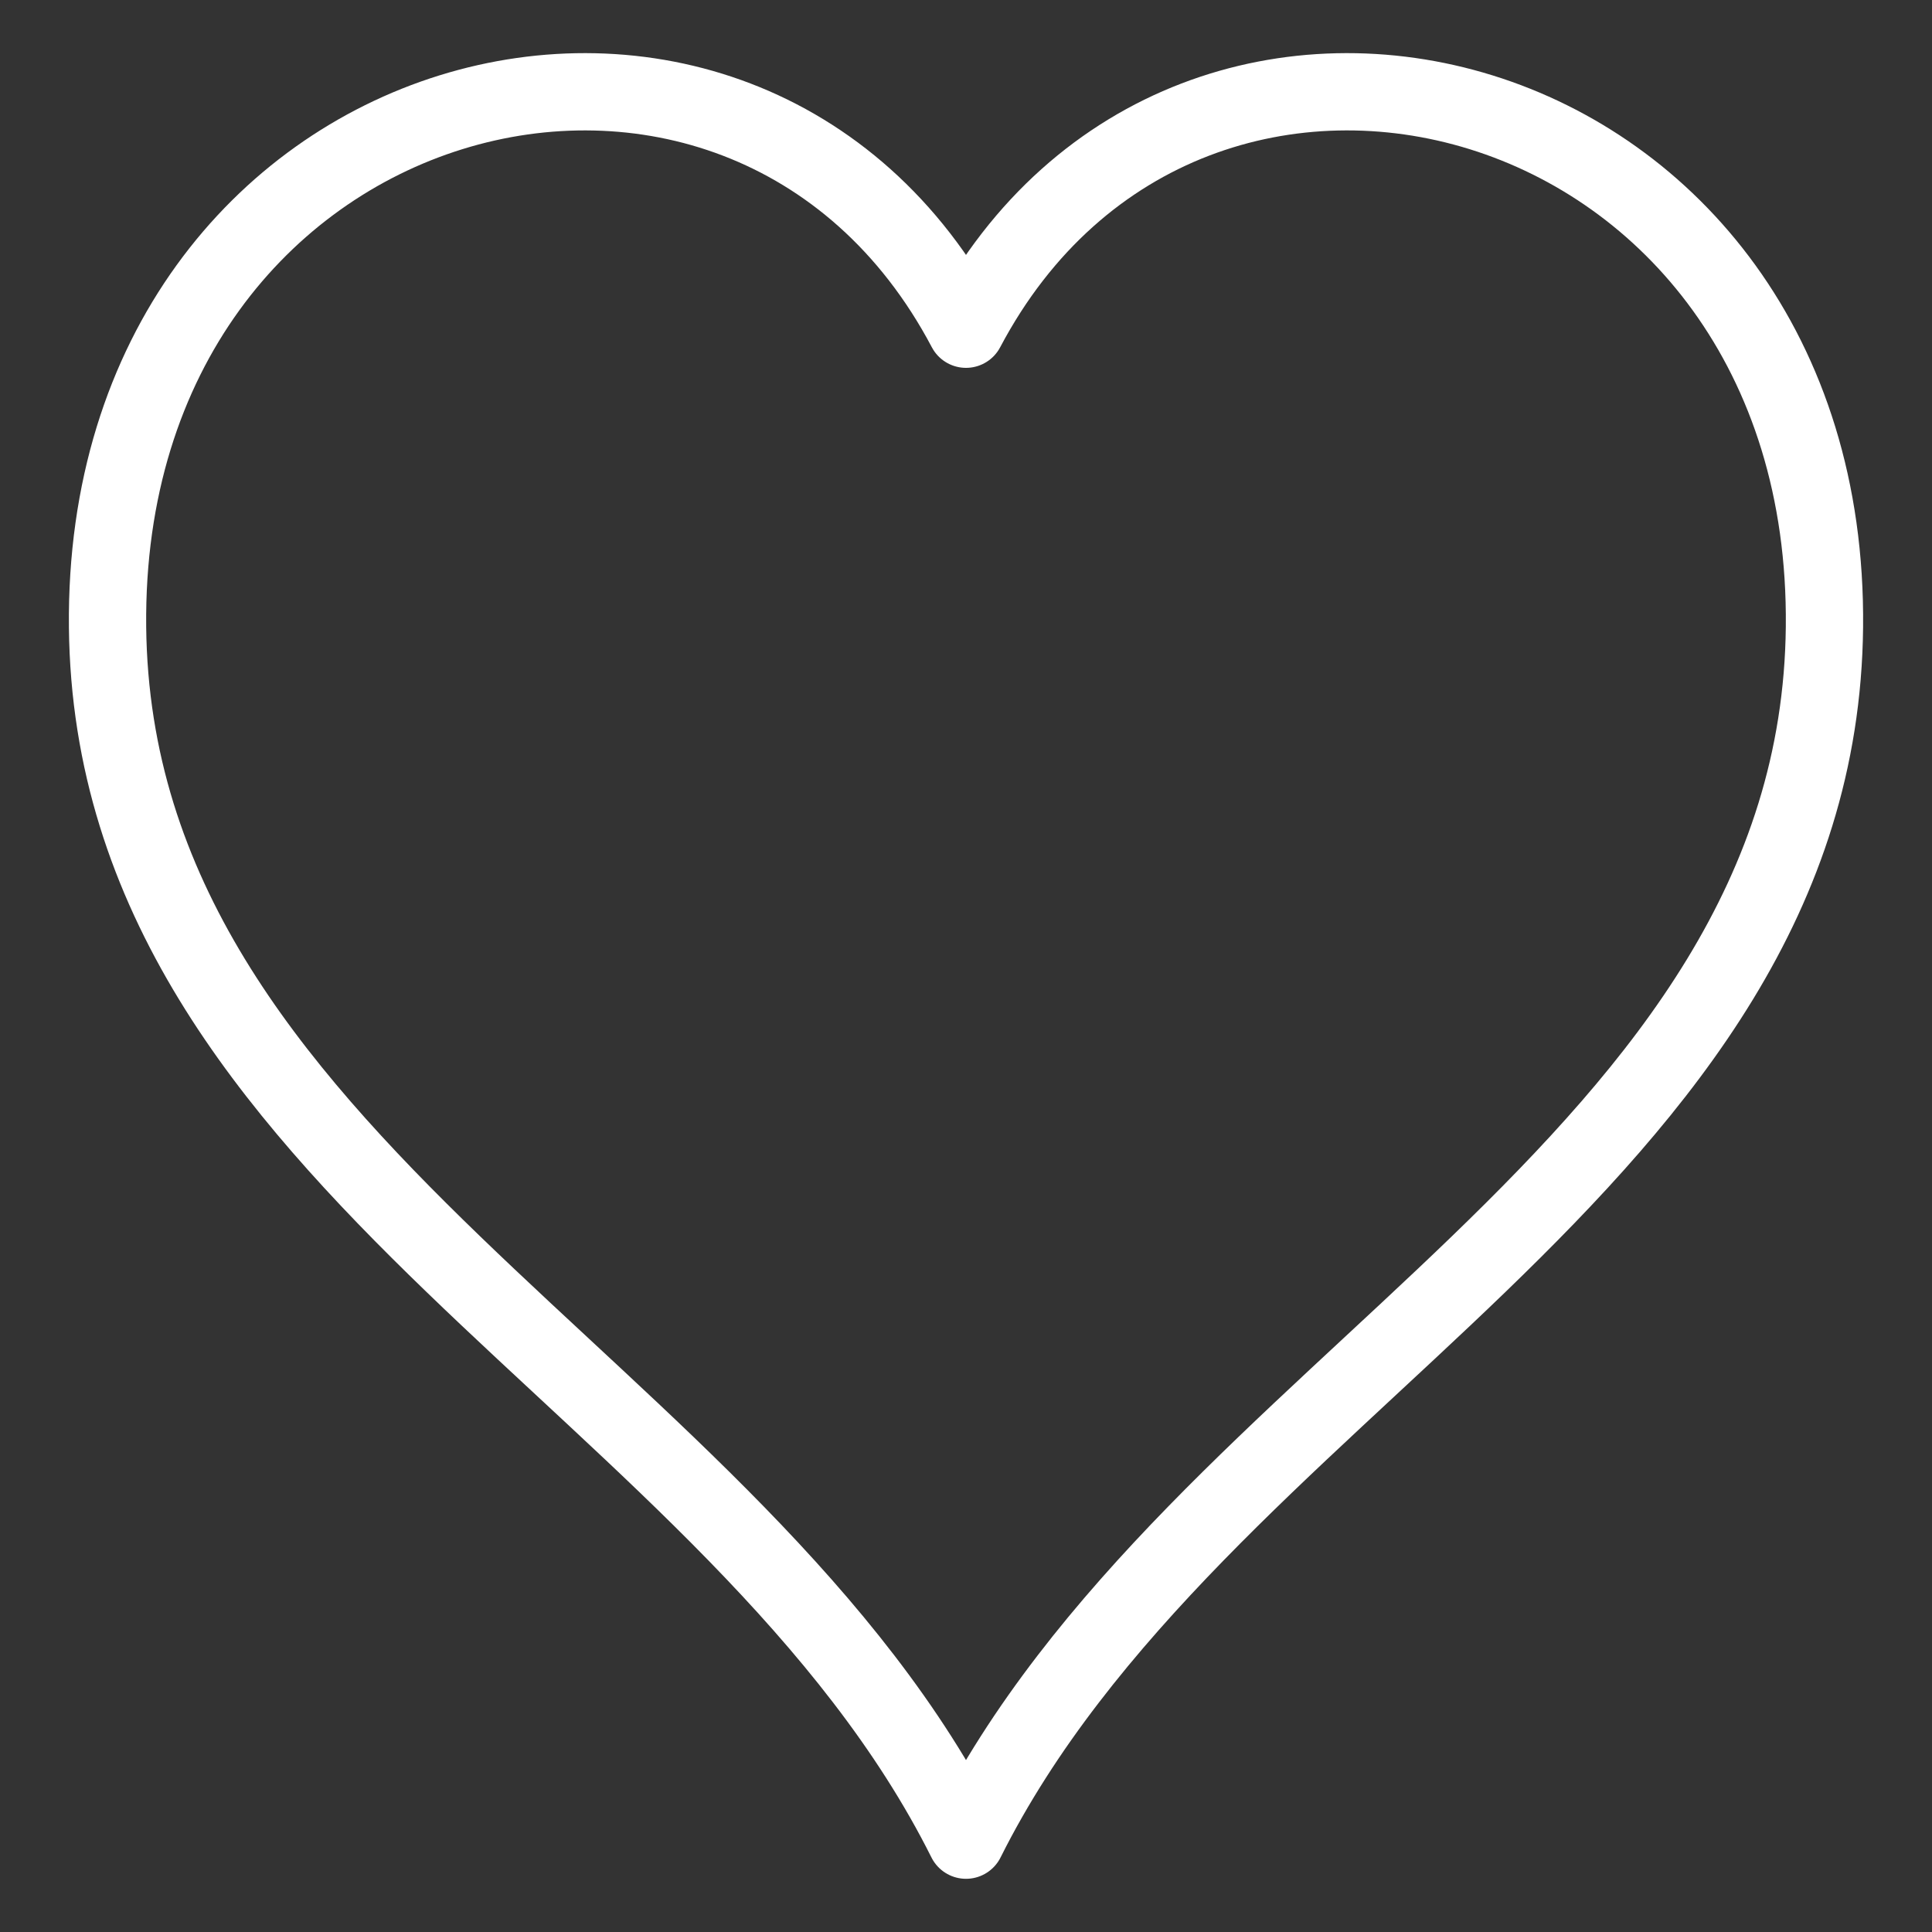 <?xml version="1.0" encoding="UTF-8"?>
<svg id="Ebene_1" data-name="Ebene 1" xmlns="http://www.w3.org/2000/svg" viewBox="0 0 150 150">
  <rect x="0" y="0" width="150" height="150" fill="#333333" stroke="none"/>
  <defs>
    <style>
      .cls-1 {
        fill: none;
        stroke: #fff;
        stroke-linecap: round;
        stroke-linejoin: round;
        stroke-width: 6px;
      }
    </style>
  </defs>
  <path class="cls-1" d="m75,25.56C57.66-7.27,7.91,5.77,8.35,48.68c.43,41.74,48.94,58.78,66.65,94.19,17.71-35.41,66.22-52.46,66.65-94.19.44-42.91-49.31-55.95-66.65-23.12Z"/>
</svg>